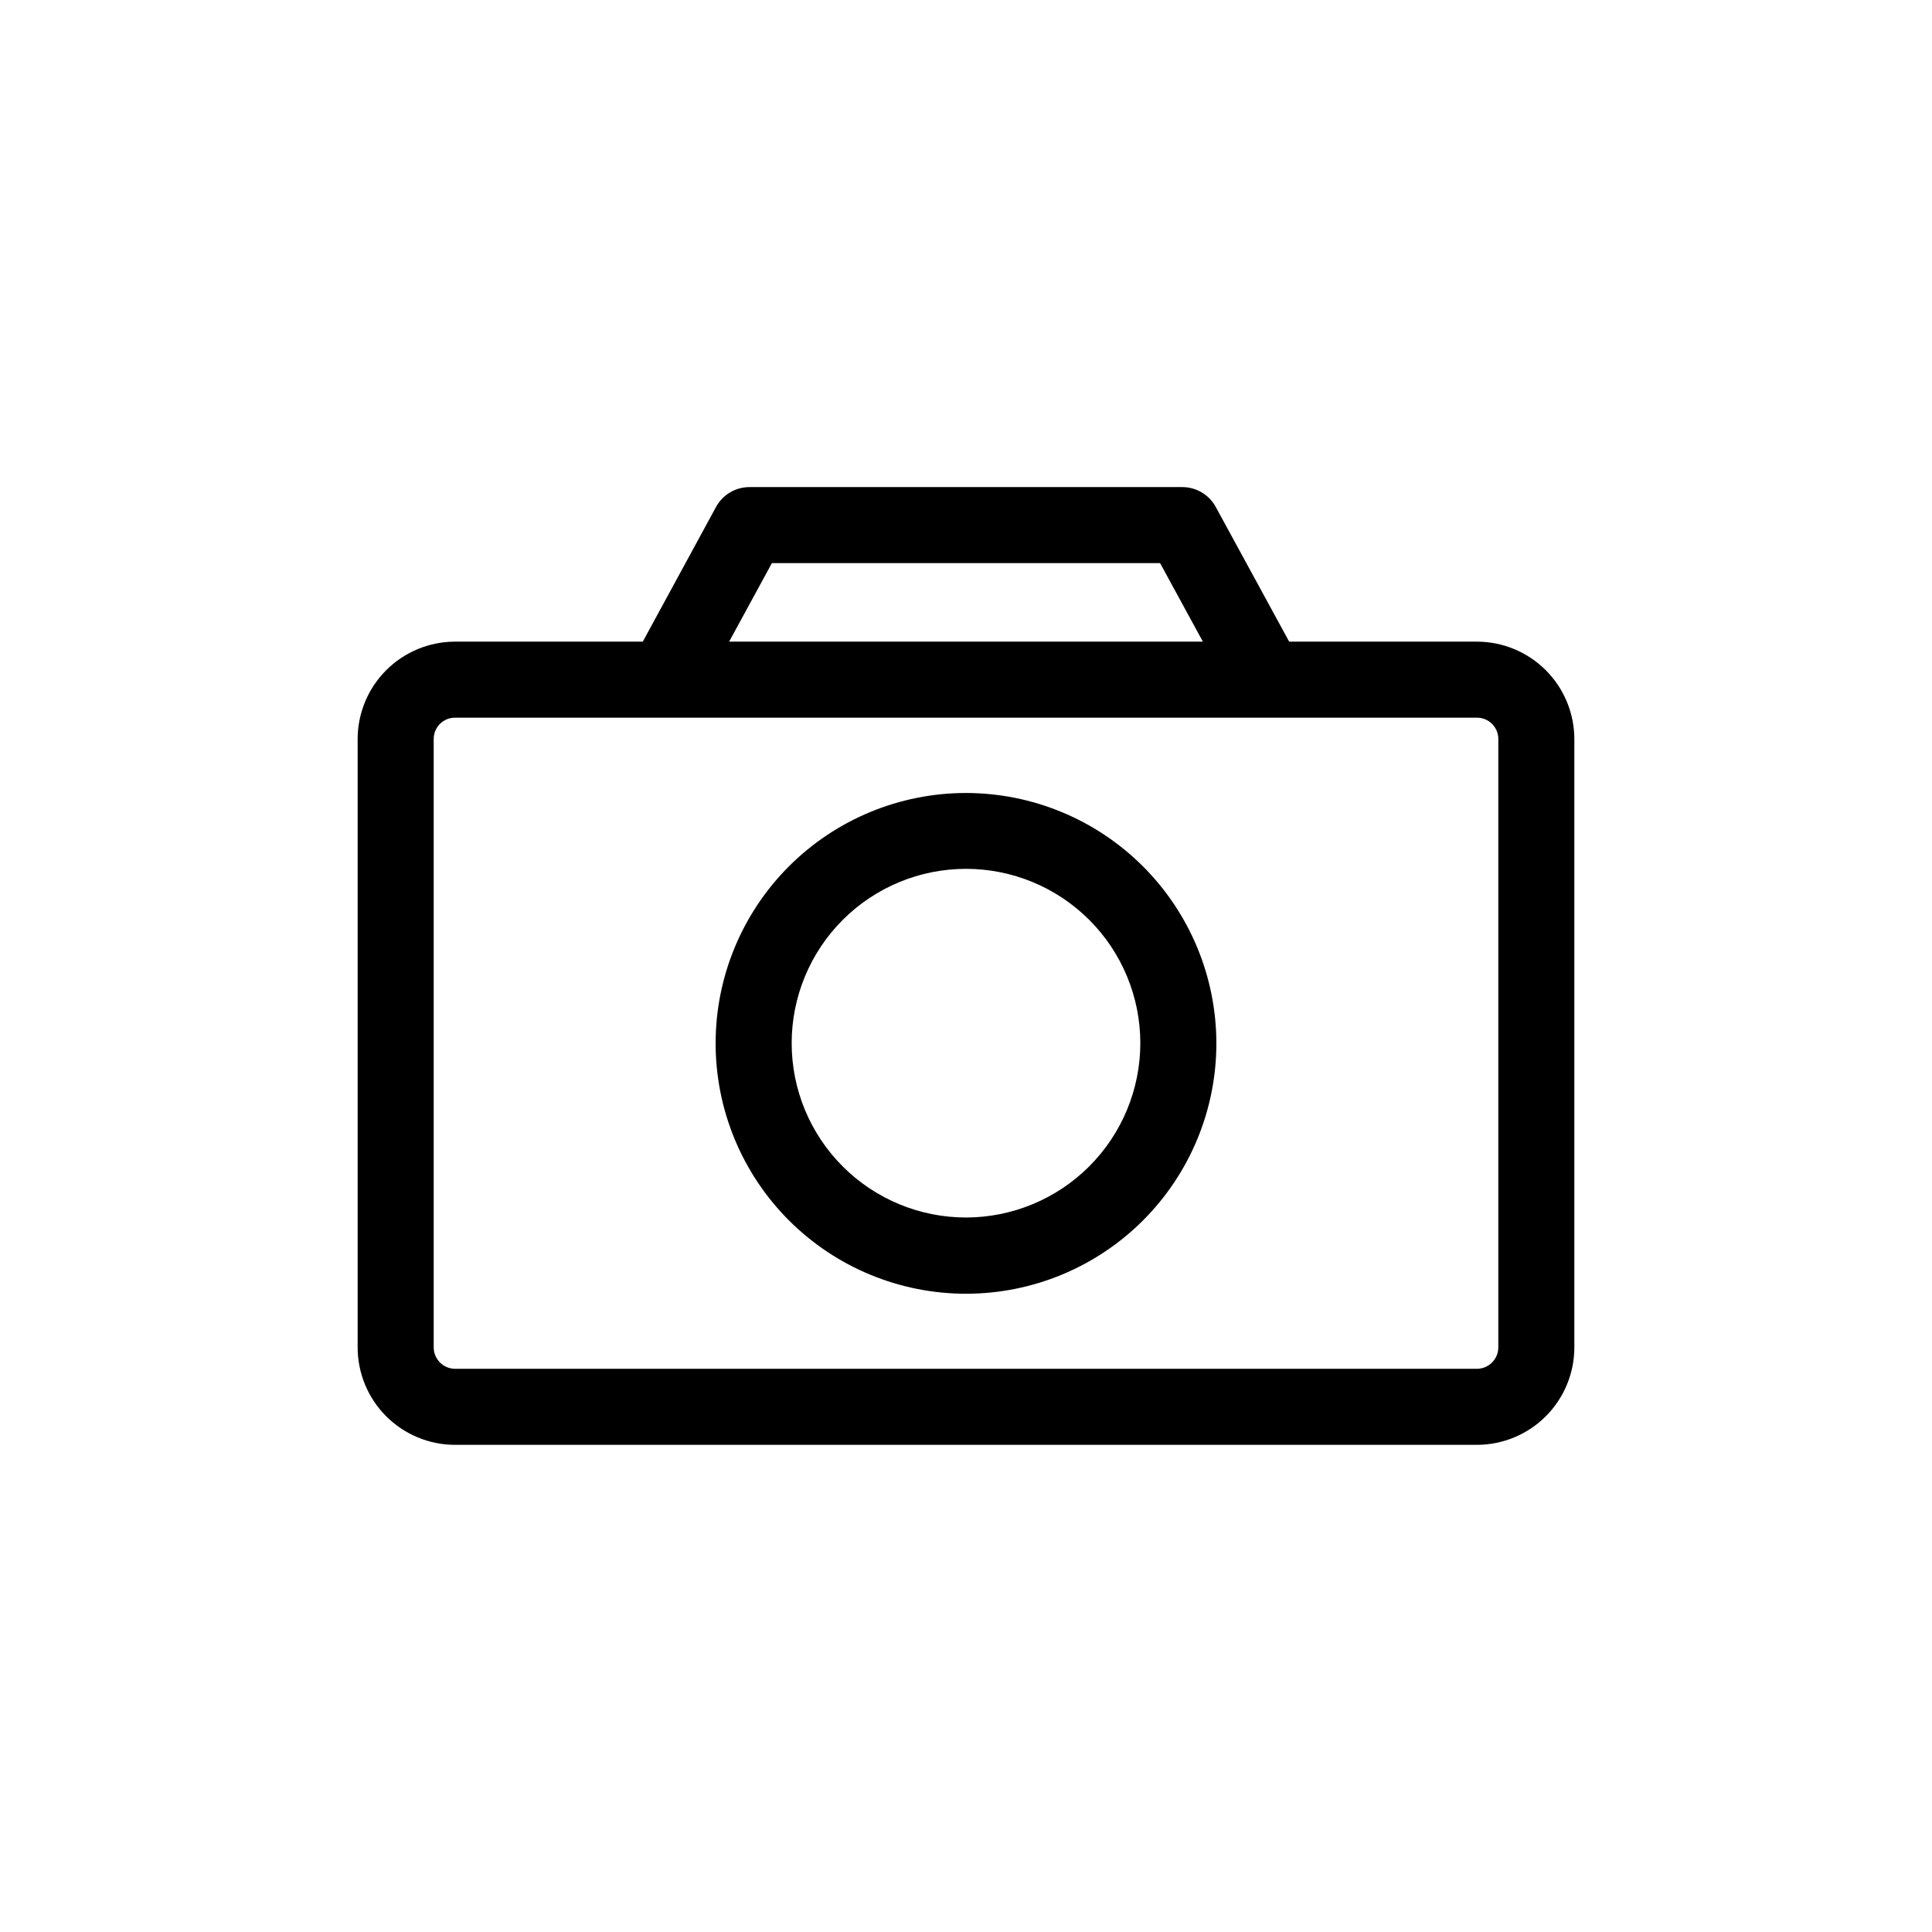 <?xml version="1.0" encoding="UTF-8"?>
<!-- The Best Svg Icon site in the world: iconSvg.co, Visit us! https://iconsvg.co -->
<svg fill="#000000" width="800px" height="800px" version="1.1" viewBox="144 144 512 512" xmlns="http://www.w3.org/2000/svg">
 <path d="m400 354.15c-17.602 0-34.48 6.992-46.926 19.438-12.441 12.449-19.434 29.328-19.426 46.93 0.004 17.602 7 34.48 19.449 46.918 12.449 12.441 29.336 19.426 46.934 19.418 17.602-0.008 34.477-7.012 46.914-19.465s19.418-29.336 19.406-46.938c-0.027-17.586-7.027-34.441-19.469-46.871-12.438-12.43-29.301-19.418-46.883-19.43zm0 112.5c-12.254 0-24.004-4.867-32.668-13.531-8.664-8.664-13.531-20.414-13.531-32.668s4.867-24.004 13.531-32.668c8.664-8.664 20.414-13.531 32.668-13.531 12.25 0 24.004 4.867 32.668 13.531 8.664 8.664 13.531 20.414 13.531 32.668-0.016 12.25-4.887 23.992-13.547 32.652-8.66 8.66-20.406 13.535-32.652 13.547zm135.42-152.61h-49.777l-19.445-35.668c-1.758-3.258-5.164-5.289-8.867-5.289h-114.72c-3.703 0-7.106 2.031-8.867 5.289l-19.395 35.668h-49.777c-6.836 0.016-13.391 2.738-18.227 7.57-4.832 4.836-7.555 11.391-7.566 18.227v161.22c0 6.848 2.715 13.414 7.551 18.258 4.836 4.844 11.398 7.574 18.242 7.586h270.85c6.848-0.012 13.406-2.742 18.242-7.586 4.836-4.844 7.555-11.41 7.555-18.258v-161.22c-0.016-6.836-2.738-13.391-7.57-18.227-4.836-4.832-11.391-7.555-18.227-7.57zm-186.86-20.805h102.88l11.336 20.809-125.55-0.004zm192.51 207.82c0 3.125-2.519 5.664-5.644 5.691h-270.85c-3.125-0.027-5.641-2.566-5.641-5.691v-161.22c0-3.117 2.523-5.644 5.641-5.644h270.85c1.496 0 2.934 0.598 3.992 1.656 1.055 1.055 1.652 2.492 1.652 3.988z"/>
</svg>